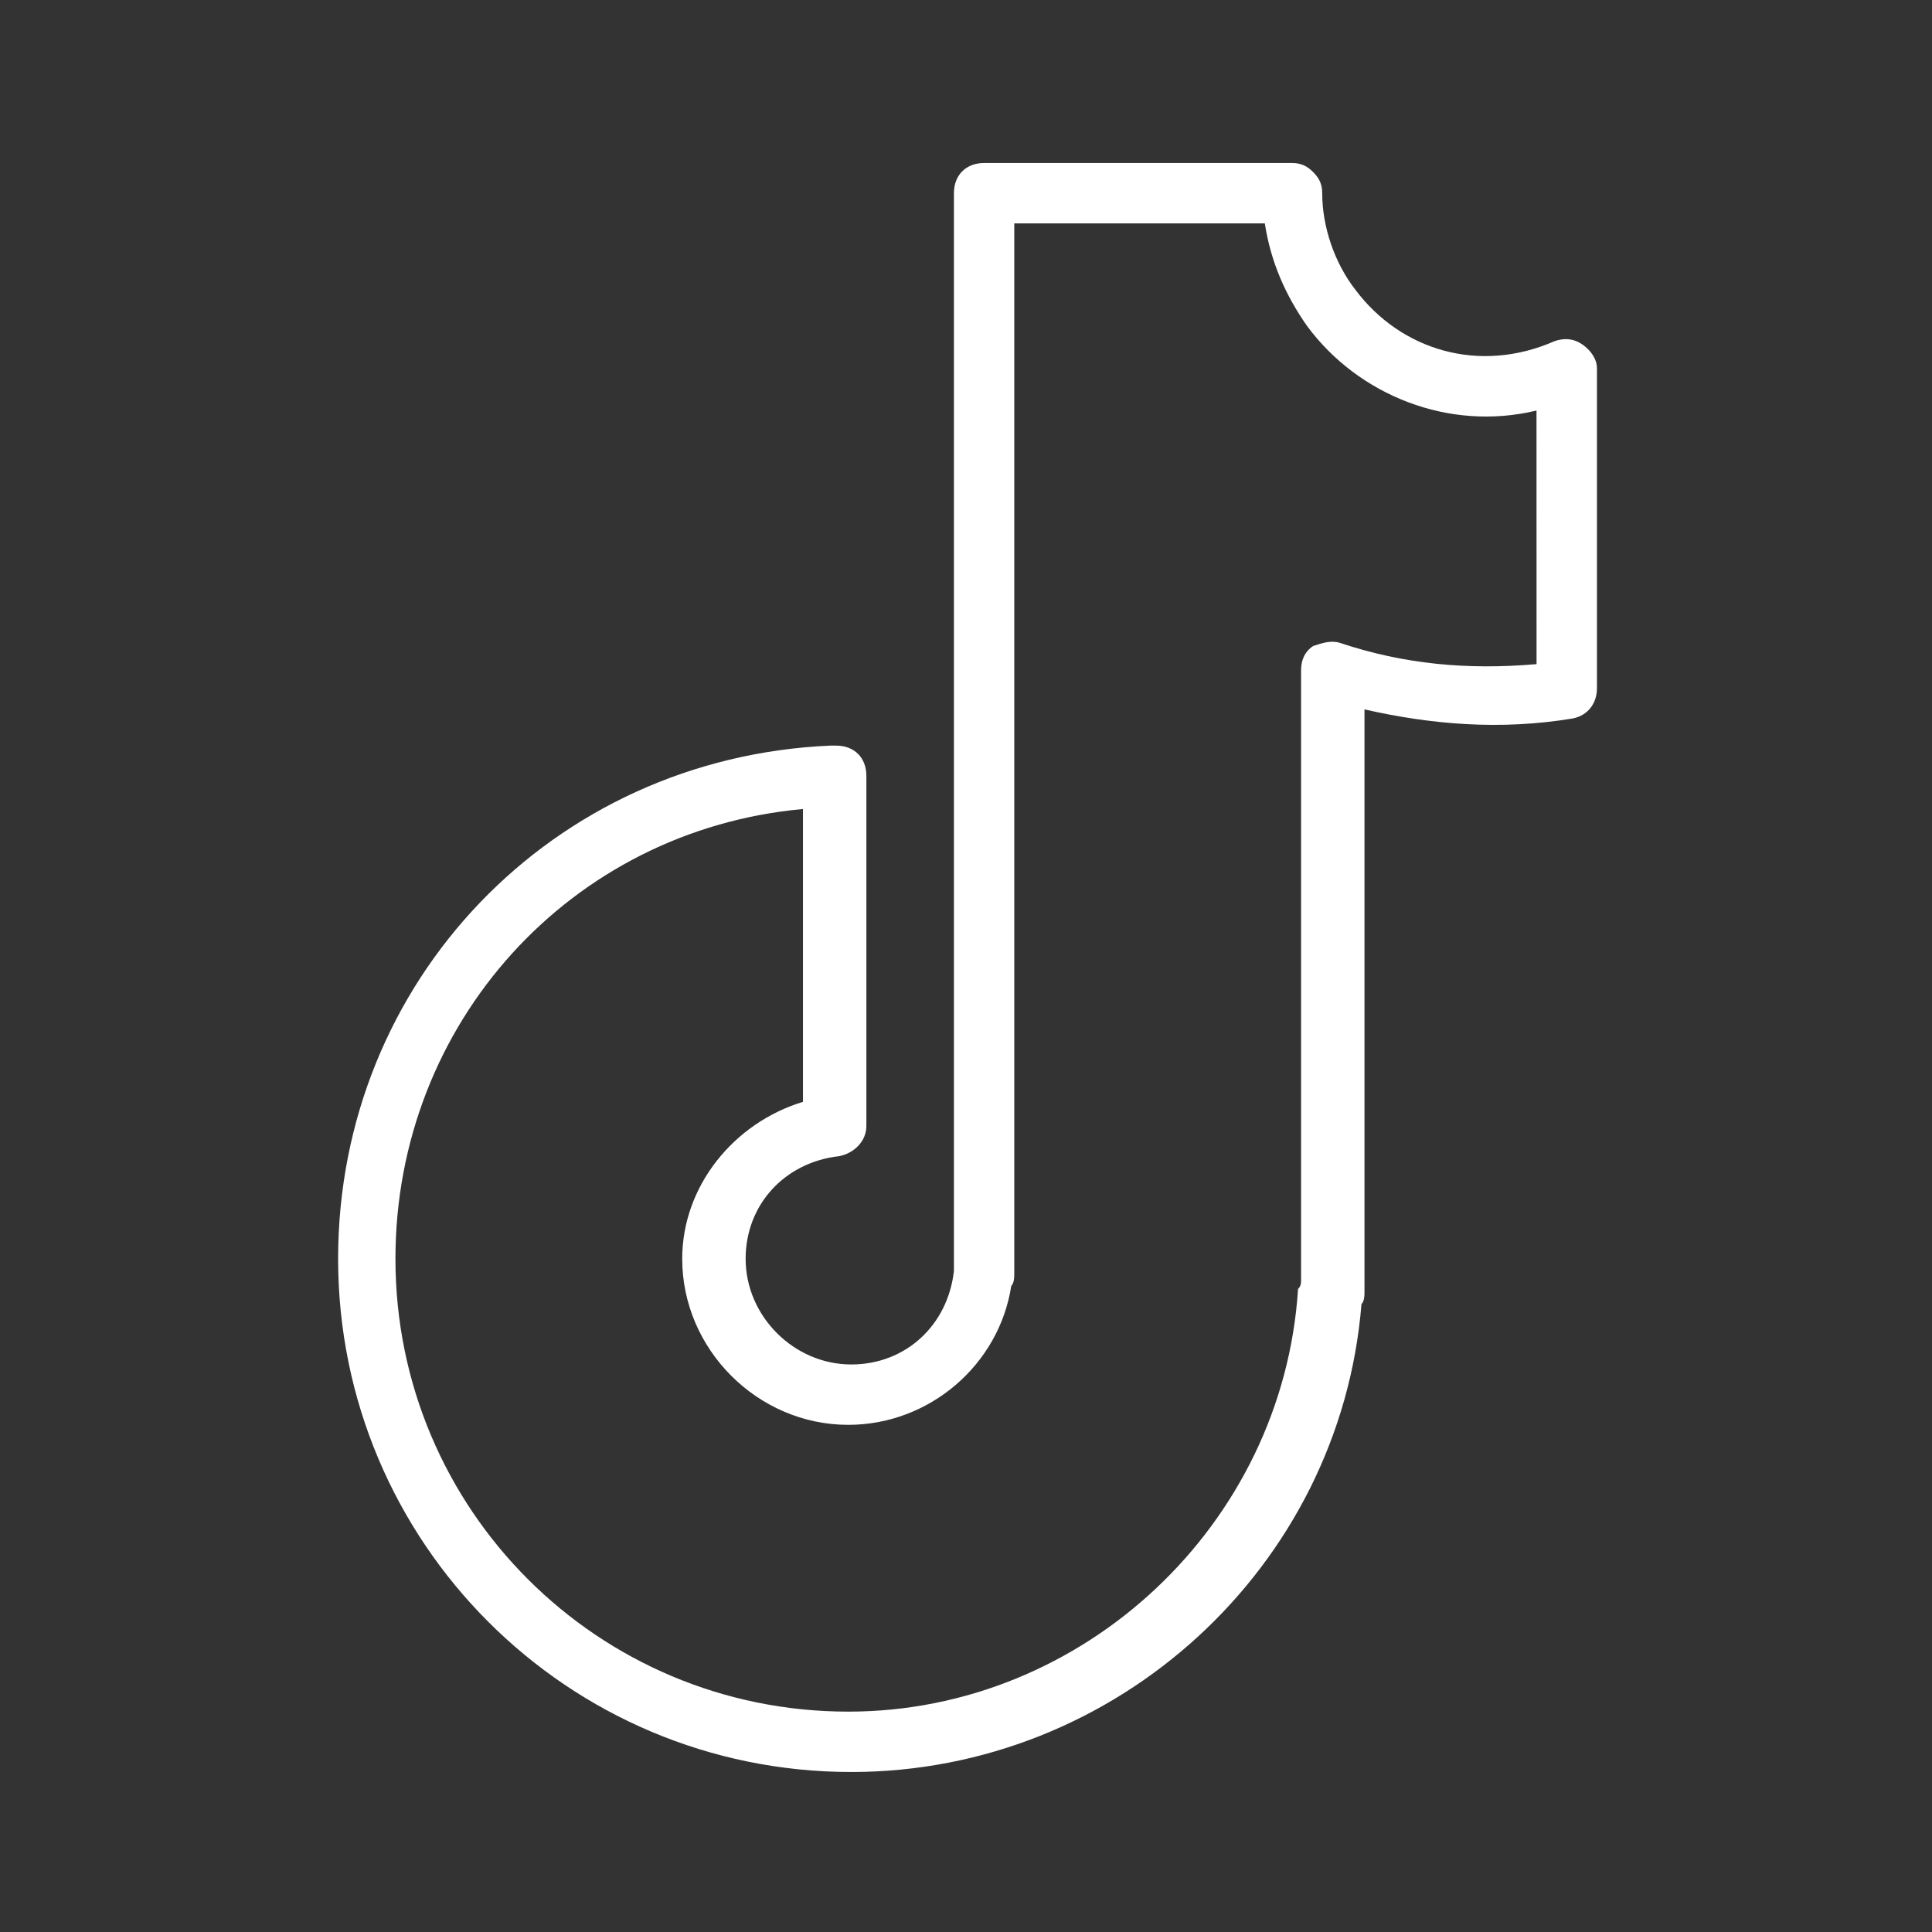 <svg xmlns="http://www.w3.org/2000/svg" width="1600" height="1600" viewBox="0 0 1200 1200"><rect x="0" y="0" width="1200" height="1200" fill="#333333" stroke="none"/><path fill="#fff" d="M982.5 213.75c-5.625-3.75-11.25-3.75-16.875-1.875C918.75 232.5 870 217.5 841.875 180c-13.125-16.875-20.625-39.375-20.625-60 0-5.625-1.875-9.375-5.625-13.125s-7.5-5.625-13.125-5.625H611.25c-11.25 0-18.75 7.5-18.75 18.75v669.37c-3.75 33.75-30 58.125-63.75 58.125-35.625 0-65.625-30-65.625-65.625 0-33.75 24.375-60 58.125-63.75 9.375-1.875 16.875-9.375 16.875-18.75v-217.5c0-11.25-7.5-18.75-18.75-18.75h-3.75c-172.5 7.5-305.62 146.25-305.62 318.75 0 176.25 142.5 318.75 318.75 318.75 165 0 303.75-127.5 316.88-290.62 1.875-1.875 1.875-5.625 1.875-7.5V440.62c41.25 9.375 84.375 13.125 129.38 5.625 9.375-1.875 15-9.375 15-18.75v-198.75c0-5.625-3.75-11.25-9.375-15zM954.375 412.5c-43.125 3.75-82.5 0-121.88-13.125-5.625-1.875-11.25 0-16.875 1.875-5.625 3.75-7.5 9.375-7.5 15V795c0 1.875 0 3.75-1.875 5.625-9.375 146.25-133.12 262.5-279.38 262.5-155.62 0-281.25-125.62-281.25-281.25 0-146.25 108.75-266.25 253.12-279.38v181.88c-43.125 13.125-75 52.5-75 97.5 0 56.25 46.875 103.12 103.12 103.12 50.625 0 93.75-37.5 101.25-86.25 1.875-1.875 1.875-5.625 1.875-7.5v-652.5H785.6c3.75 24.375 13.125 45 26.25 63.75 31.875 43.125 88.125 65.625 142.5 52.5z"/></svg>